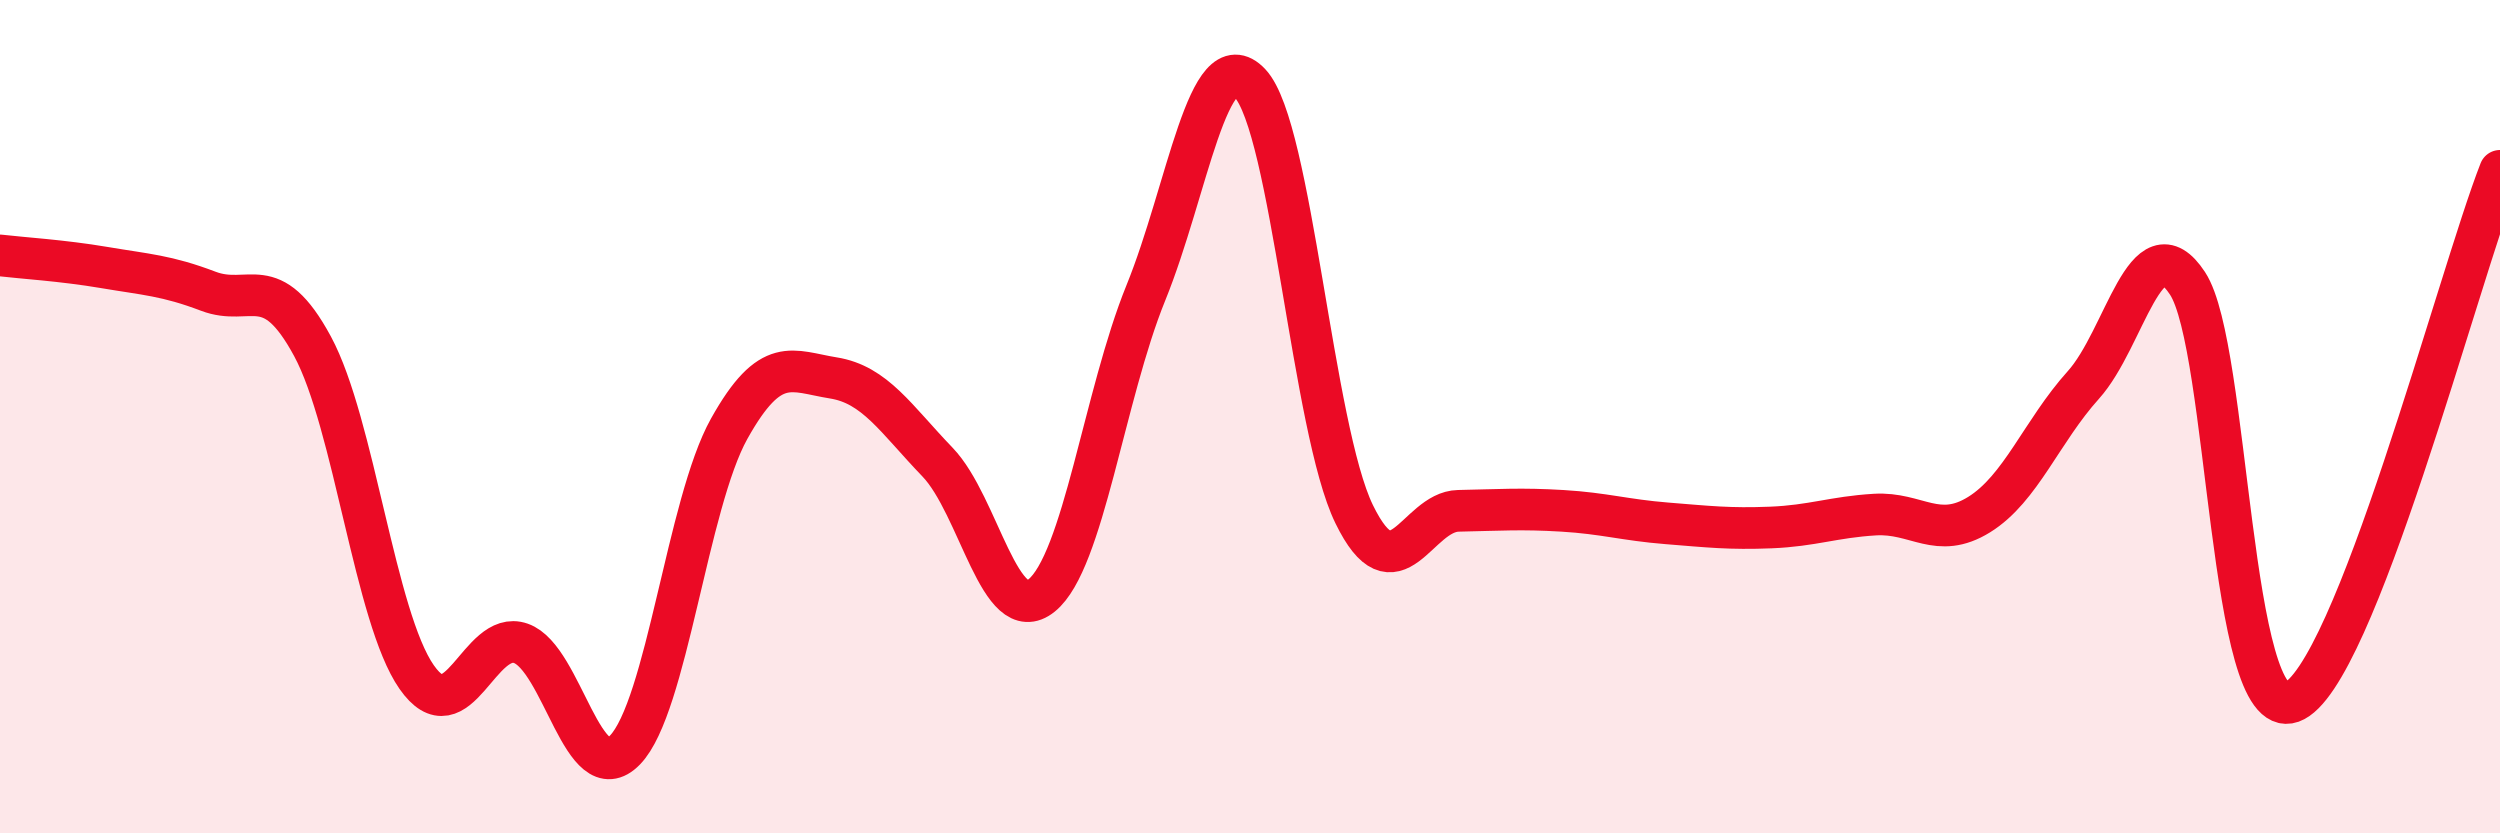 
    <svg width="60" height="20" viewBox="0 0 60 20" xmlns="http://www.w3.org/2000/svg">
      <path
        d="M 0,6.13 C 0.5,6.19 1.5,6.25 2.5,6.42 C 3.5,6.59 4,6.61 5,6.99 C 6,7.37 6.5,6.46 7.5,8.31 C 8.5,10.16 9,14.82 10,16.25 C 11,17.68 11.5,15.09 12.5,15.44 C 13.5,15.79 14,19.03 15,18 C 16,16.97 16.5,12.08 17.5,10.29 C 18.5,8.5 19,8.91 20,9.07 C 21,9.23 21.5,10.05 22.5,11.09 C 23.5,12.13 24,15.1 25,14.29 C 26,13.48 26.5,9.49 27.5,7.03 C 28.5,4.57 29,0.94 30,2 C 31,3.06 31.5,10.29 32.5,12.34 C 33.5,14.39 34,12.28 35,12.26 C 36,12.24 36.5,12.2 37.5,12.26 C 38.5,12.32 39,12.48 40,12.56 C 41,12.64 41.5,12.7 42.5,12.66 C 43.5,12.62 44,12.41 45,12.35 C 46,12.29 46.5,12.97 47.5,12.35 C 48.5,11.73 49,10.35 50,9.24 C 51,8.13 51.5,5.28 52.5,6.8 C 53.5,8.32 53.5,17.39 55,16.85 C 56.5,16.31 59,6.65 60,4.1L60 20L0 20Z"
        fill="#EB0A25"
        opacity="0.1"
        stroke-linecap="round"
        stroke-linejoin="round"
      />
      <path
        d="M 0,6.13 C 0.5,6.19 1.5,6.25 2.5,6.42 C 3.5,6.59 4,6.61 5,6.99 C 6,7.37 6.5,6.46 7.5,8.31 C 8.5,10.16 9,14.82 10,16.25 C 11,17.68 11.5,15.09 12.5,15.44 C 13.5,15.79 14,19.03 15,18 C 16,16.97 16.5,12.08 17.5,10.29 C 18.5,8.5 19,8.91 20,9.07 C 21,9.23 21.5,10.05 22.5,11.09 C 23.5,12.13 24,15.1 25,14.29 C 26,13.48 26.5,9.49 27.5,7.03 C 28.5,4.57 29,0.94 30,2 C 31,3.06 31.5,10.29 32.5,12.34 C 33.5,14.39 34,12.28 35,12.26 C 36,12.24 36.5,12.2 37.5,12.26 C 38.5,12.32 39,12.48 40,12.56 C 41,12.64 41.5,12.7 42.5,12.66 C 43.5,12.62 44,12.41 45,12.35 C 46,12.29 46.5,12.97 47.5,12.35 C 48.5,11.73 49,10.35 50,9.24 C 51,8.13 51.5,5.28 52.5,6.8 C 53.5,8.32 53.5,17.39 55,16.85 C 56.5,16.31 59,6.65 60,4.1"
        stroke="#EB0A25"
        stroke-width="1"
        fill="none"
        stroke-linecap="round"
        stroke-linejoin="round"
      />
    </svg>
  